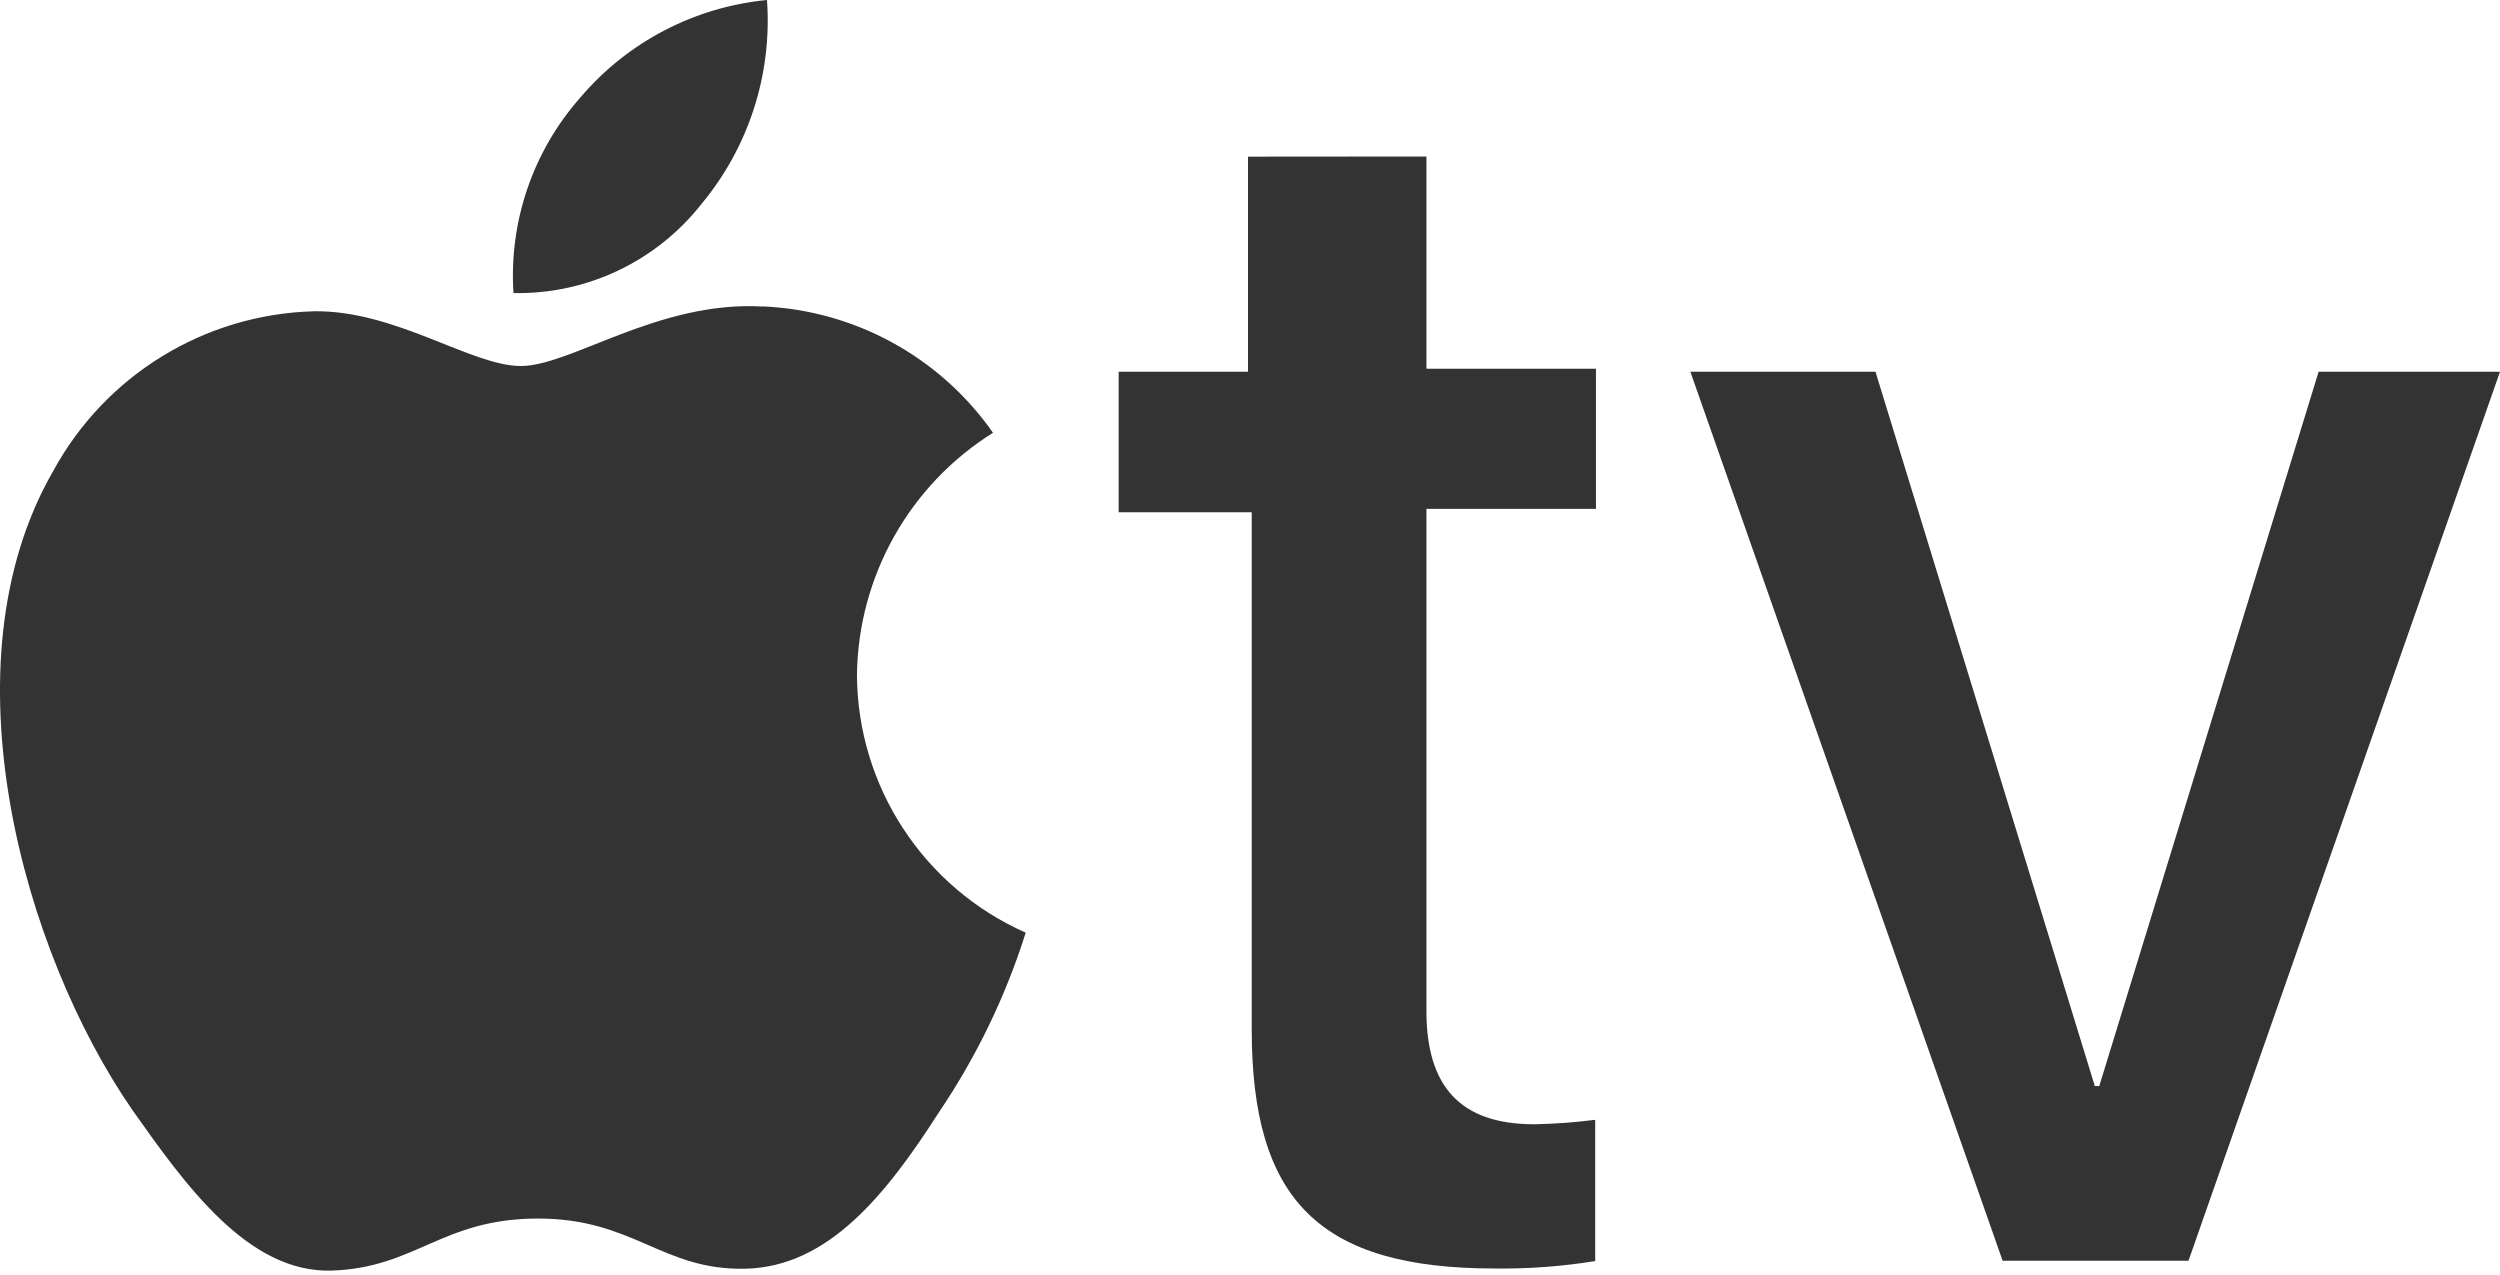 <?xml version="1.0" encoding="UTF-8"?> <svg xmlns="http://www.w3.org/2000/svg" xmlns:xlink="http://www.w3.org/1999/xlink" width="200px" height="102px" viewBox="0 0 200 102" version="1.1"><title>apple-tv</title><g id="apple-tv" stroke="none" stroke-width="1" fill="none" fill-rule="evenodd"><g id="Group-9" transform="translate(0, 0)" fill="#333333" fill-rule="nonzero"><path d="M56.125,16.309 C59.91,11.752 61.785,5.908 61.359,5.92974831e-13 C55.558,0.56 50.204,3.357 46.43,7.797 C42.635,12.094 40.708,17.725 41.077,23.446 C46.935,23.561 52.507,20.918 56.125,16.309" id="Path"></path><path d="M61.002,24.522 C52.675,24.041 45.657,29.281 41.672,29.281 C37.687,29.281 31.62,24.784 25.078,24.903 C16.36,25.149 8.431,30.013 4.261,37.673 C-4.661,53.137 1.882,76.172 10.565,88.764 C14.788,94.747 19.844,101.878 26.565,101.646 C33.286,101.414 35.367,97.483 43.04,97.483 C50.713,97.483 52.973,101.646 59.634,101.498 C66.296,101.349 70.935,95.502 75.098,89.007 C78.101,84.571 80.445,79.723 82.057,74.614 C73.887,70.997 68.601,62.922 68.556,53.987 C68.656,46.102 72.756,38.807 79.44,34.622 C75.204,28.564 68.387,24.826 61.002,24.511" id="Path"></path><path d="M114.115,12.52 L114.115,29.501 L127.676,29.501 L127.676,40.712 L114.115,40.712 L114.115,80.889 C114.115,86.884 116.792,89.941 122.739,89.941 C124.37,89.912 125.998,89.793 127.616,89.584 L127.616,100.885 C124.962,101.315 122.276,101.514 119.587,101.48 C105.55,101.48 100.138,96.026 100.138,82.352 L100.138,40.98 L89.492,40.98 L89.492,29.739 L99.841,29.739 L99.841,12.532 L114.115,12.52 Z" id="Path"></path><polygon id="Path" points="175.079 100.861 160.21 100.861 135.229 29.739 150.039 29.739 167.585 86.884 167.942 86.884 185.488 29.739 200 29.739"></polygon></g></g></svg> 